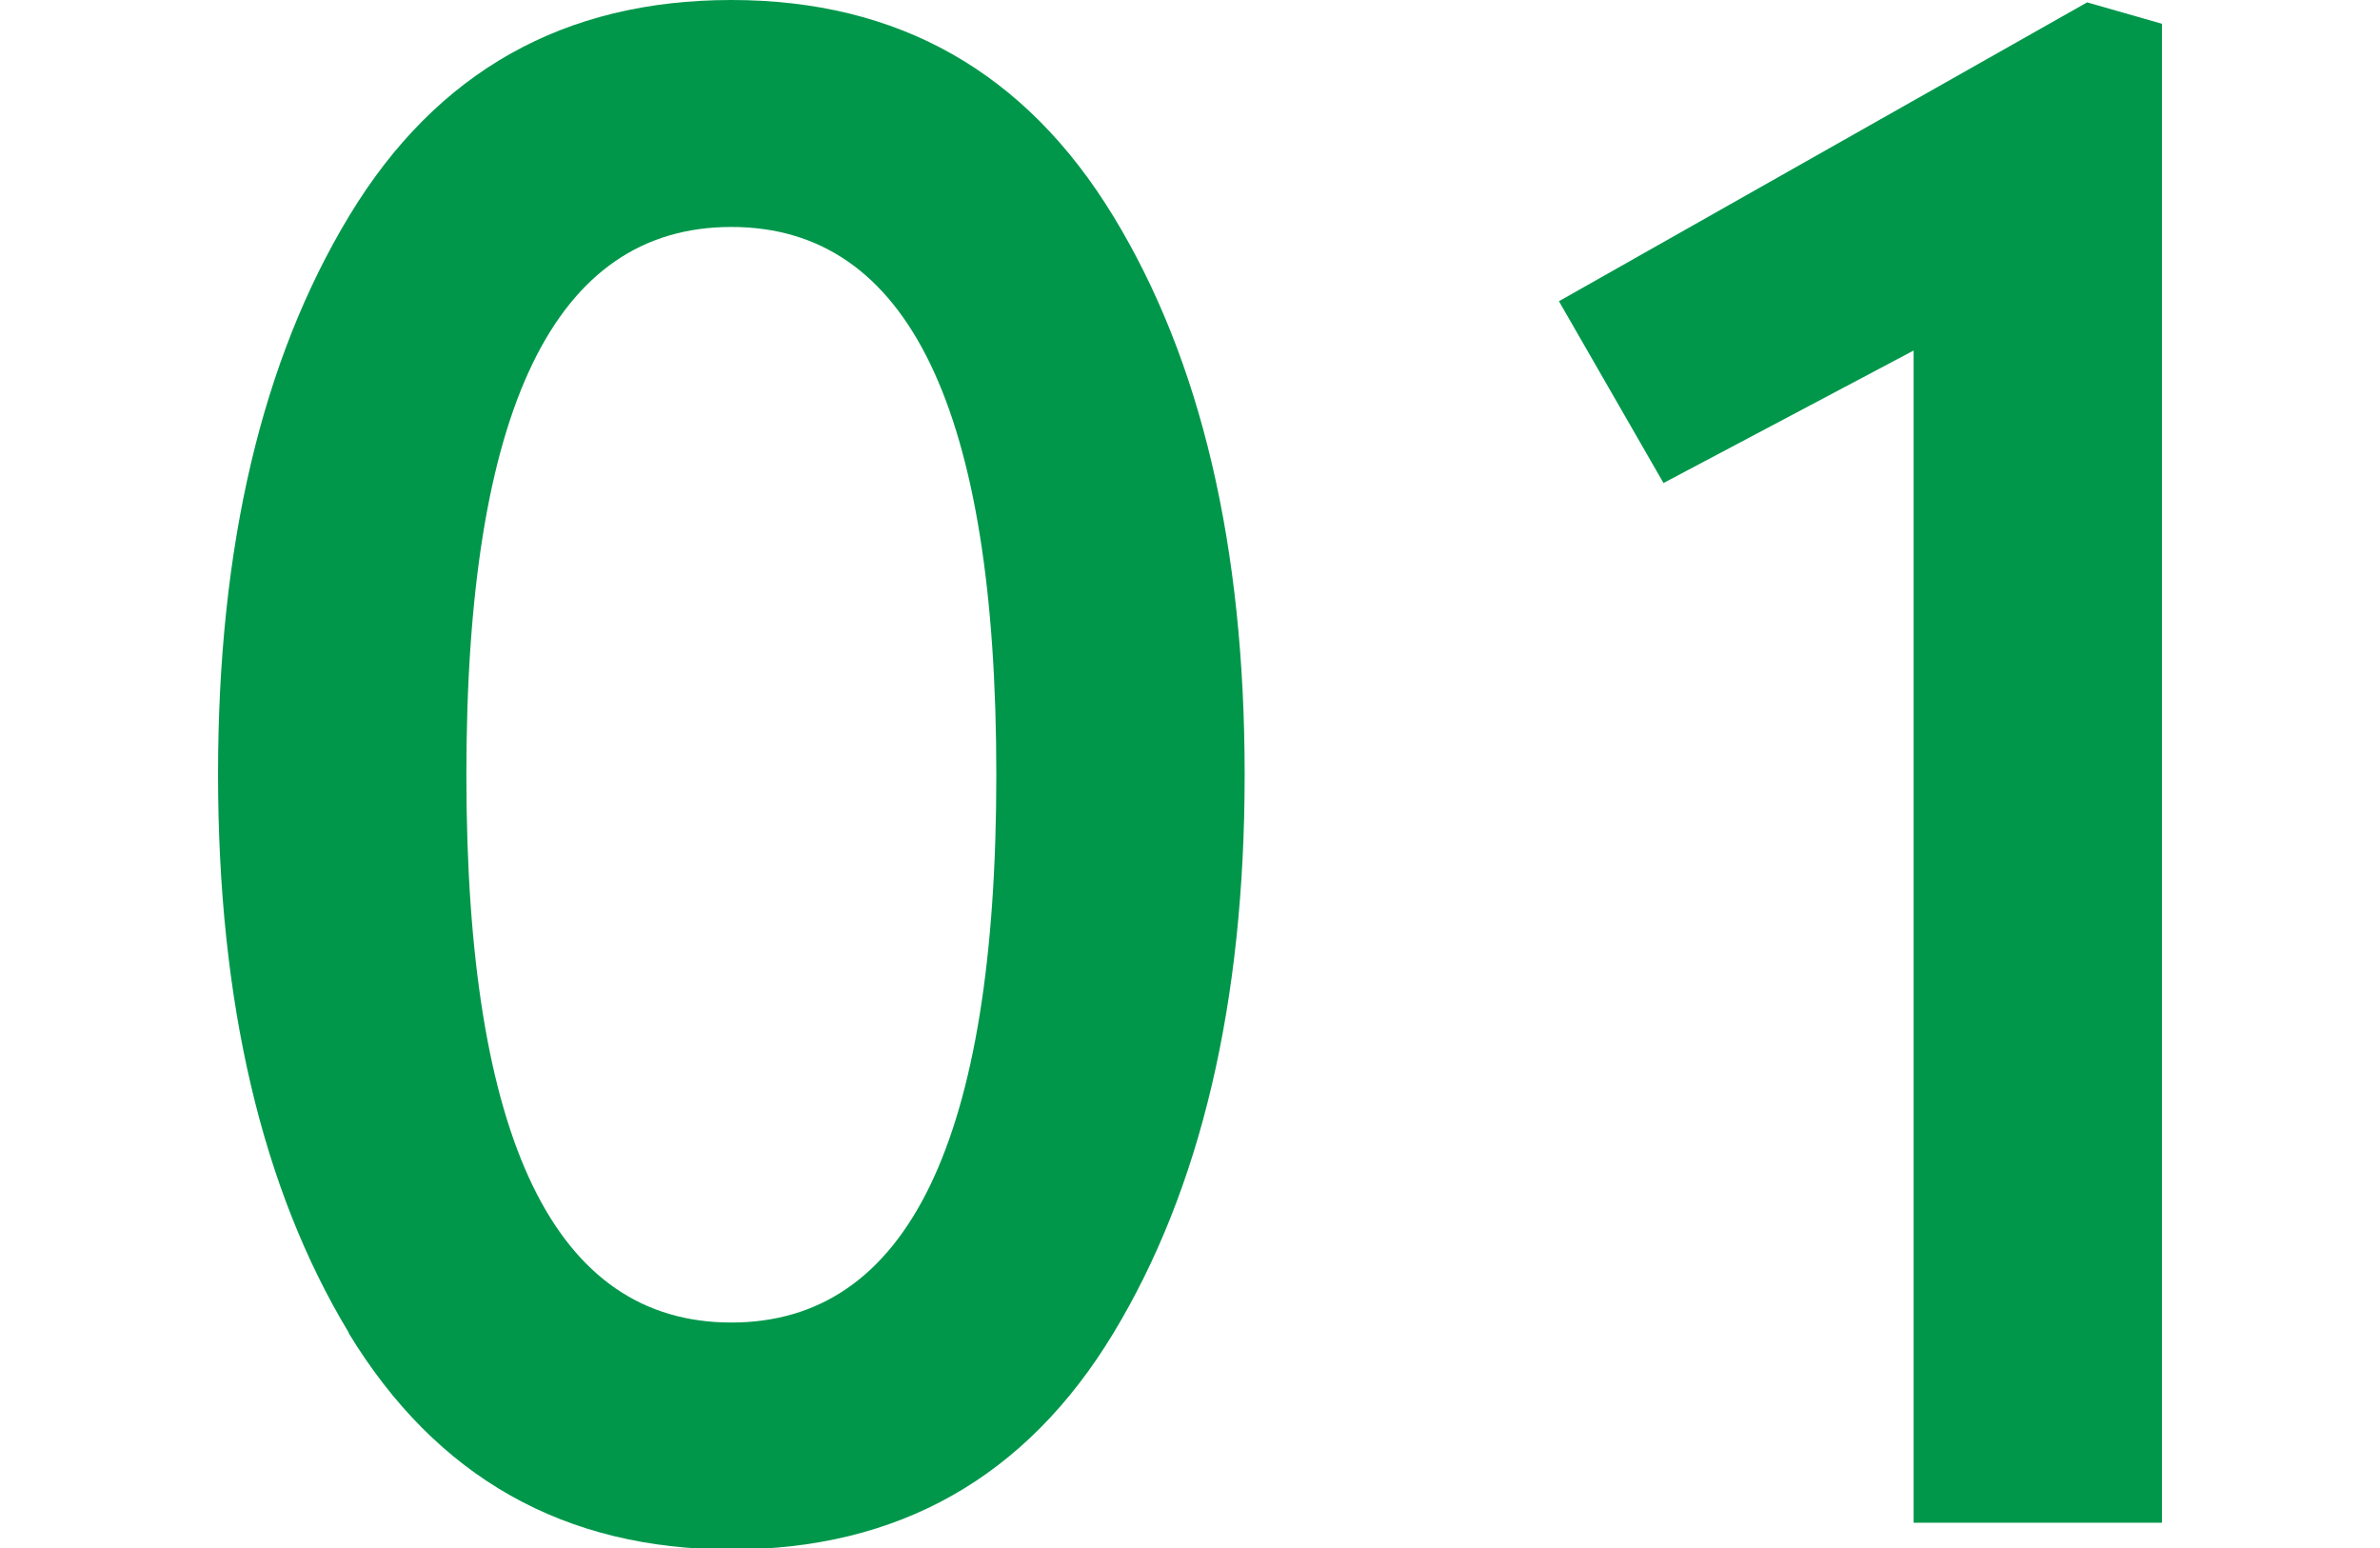 <?xml version="1.0" encoding="UTF-8"?><svg id="_レイヤー_2" xmlns="http://www.w3.org/2000/svg" width="40.06" height="26.06" xmlns:xlink="http://www.w3.org/1999/xlink" viewBox="0 0 40.06 26.06"><defs><style>.cls-1{fill:none;}.cls-2{clip-path:url(#clippath);}.cls-3{fill:#00974b;}</style><clipPath id="clippath"><rect class="cls-1" width="40.06" height="26.06"/></clipPath></defs><g id="_デザイン"><g class="cls-2"><g><path class="cls-3" d="M5.87,22.43c-1.46-2.42-2.2-5.56-2.2-9.4s.74-6.97,2.21-9.4S9.5,0,12.31,0s4.95,1.21,6.43,3.64,2.21,5.56,2.21,9.4-.74,6.97-2.21,9.4-3.62,3.64-6.43,3.64-4.96-1.21-6.44-3.64ZM12.31,3.82c-2.98,0-4.46,3.07-4.46,9.22s1.49,9.22,4.46,9.22,4.46-3.07,4.46-9.22S15.29,3.82,12.31,3.82Z"/><path class="cls-3" d="M35.13,.04l1.26,.36V25.63h-4.18V5.9l-4.21,2.23-1.76-3.06L35.13,.04Z"/></g></g></g></svg>